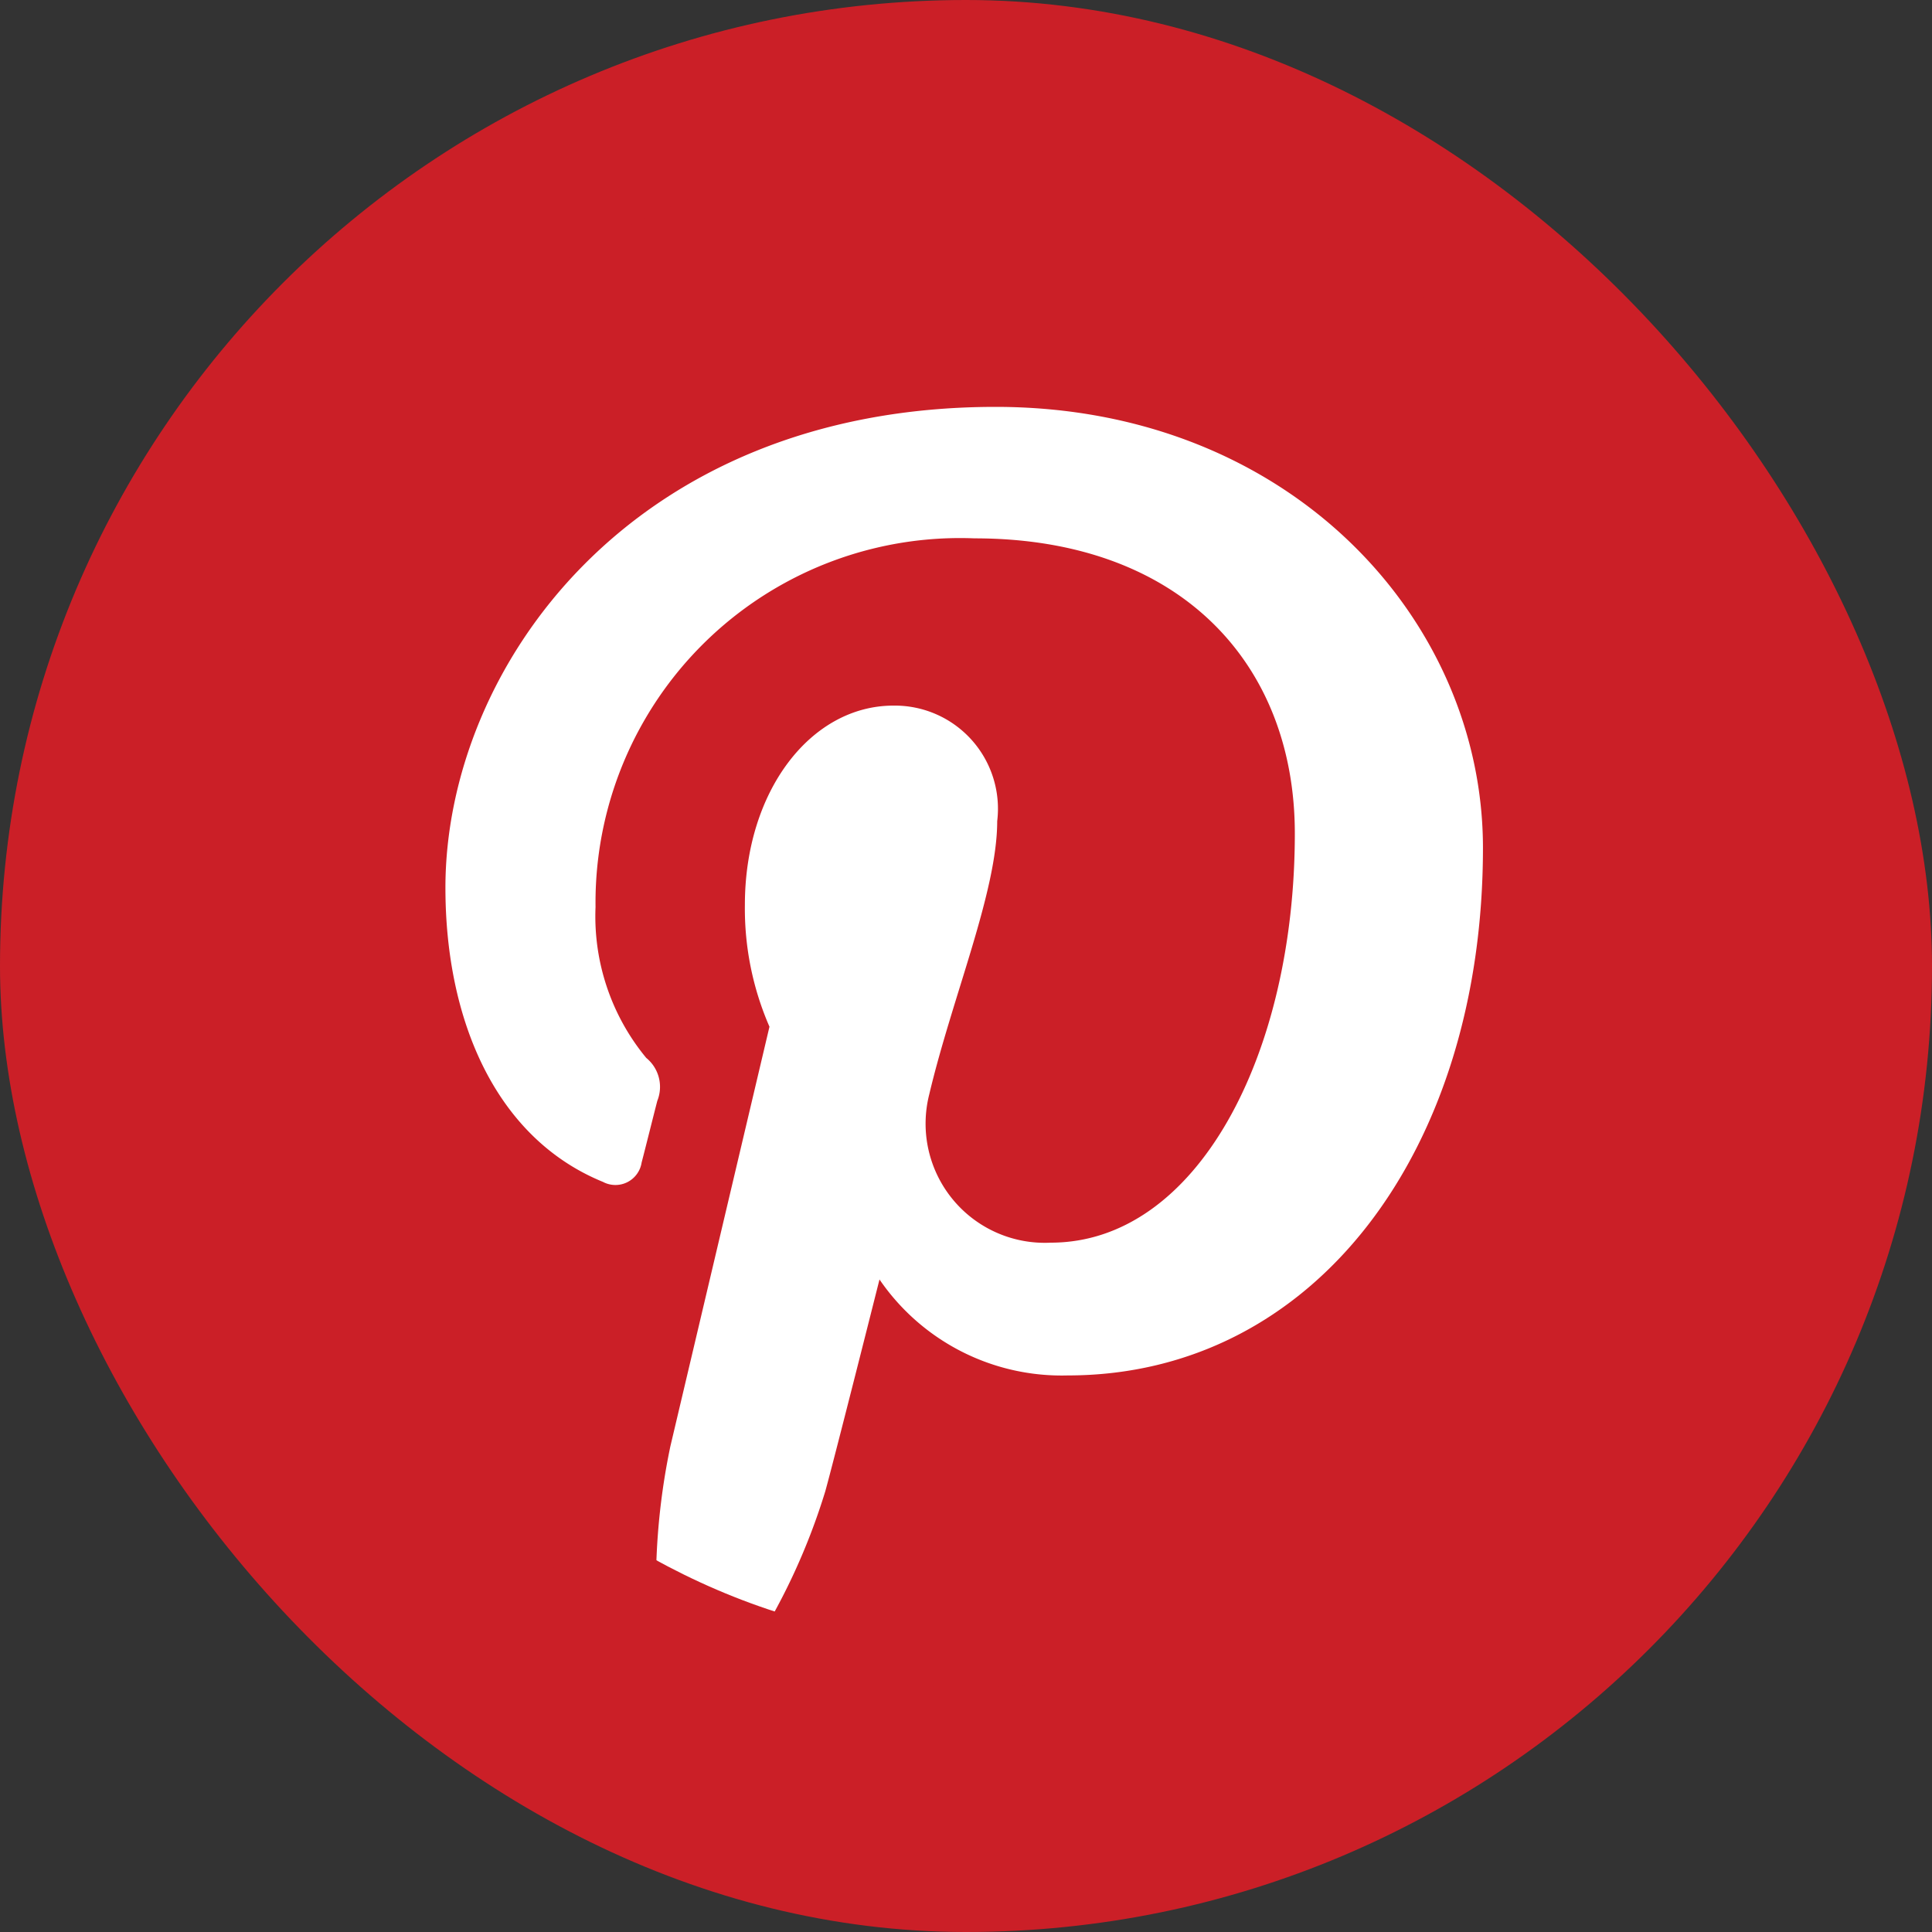 <svg xmlns="http://www.w3.org/2000/svg" xmlns:xlink="http://www.w3.org/1999/xlink" width="40" height="40" viewBox="0 0 40 40">
  <rect x="0" y="0" width="40" height="40" fill="#333333" stroke="none"/>
  <defs>
    <clipPath id="clip-path">
      <rect id="長方形_941" data-name="長方形 941" width="32" height="32" transform="translate(-0.063 -0.063)" fill="#fff"/>
    </clipPath>
  </defs>
  <g id="グループ_606" data-name="グループ 606" transform="translate(-576 -810)">
    <rect id="長方形_939" data-name="長方形 939" width="40" height="40" rx="20" transform="translate(576 810)" fill="#cb1f27"/>
    <g id="グループ_603" data-name="グループ 603" transform="translate(4.063 3.063)">
      <rect id="長方形_940" data-name="長方形 940" width="30" height="30" rx="15" transform="translate(576.938 810.938)" fill="#fff"/>
      <g id="グループ_602" data-name="グループ 602" transform="translate(576 810)" clip-path="url(#clip-path)">
        <path id="パス_410" data-name="パス 410" d="M0,15.938a15.939,15.939,0,0,0,9.54,14.6,14,14,0,0,1,.277-3.66c.306-1.294,2.051-8.684,2.051-8.684a6.123,6.123,0,0,1-.509-2.522c0-2.362,1.369-4.126,3.074-4.126a2.135,2.135,0,0,1,2.15,2.393c0,1.457-.929,3.637-1.407,5.656a2.467,2.467,0,0,0,2.516,3.07c3.02,0,5.053-3.878,5.053-8.474,0-3.493-2.353-6.108-6.632-6.108a7.547,7.547,0,0,0-7.846,7.633A4.6,4.6,0,0,0,9.317,18.84a.773.773,0,0,1,.229.888c-.076.293-.252,1-.325,1.279a.549.549,0,0,1-.8.4C6.2,20.5,5.159,18.058,5.159,15.317c0-4.527,3.818-9.956,11.391-9.956,6.085,0,10.09,4.4,10.09,9.13,0,6.252-3.476,10.923-8.6,10.923a4.57,4.57,0,0,1-3.894-1.987s-.925,3.672-1.121,4.381a13.345,13.345,0,0,1-1.6,3.414A15.938,15.938,0,1,0,0,15.938Z" fill="#cb1f27"/>
      </g>
    </g>
  </g>
</svg>
